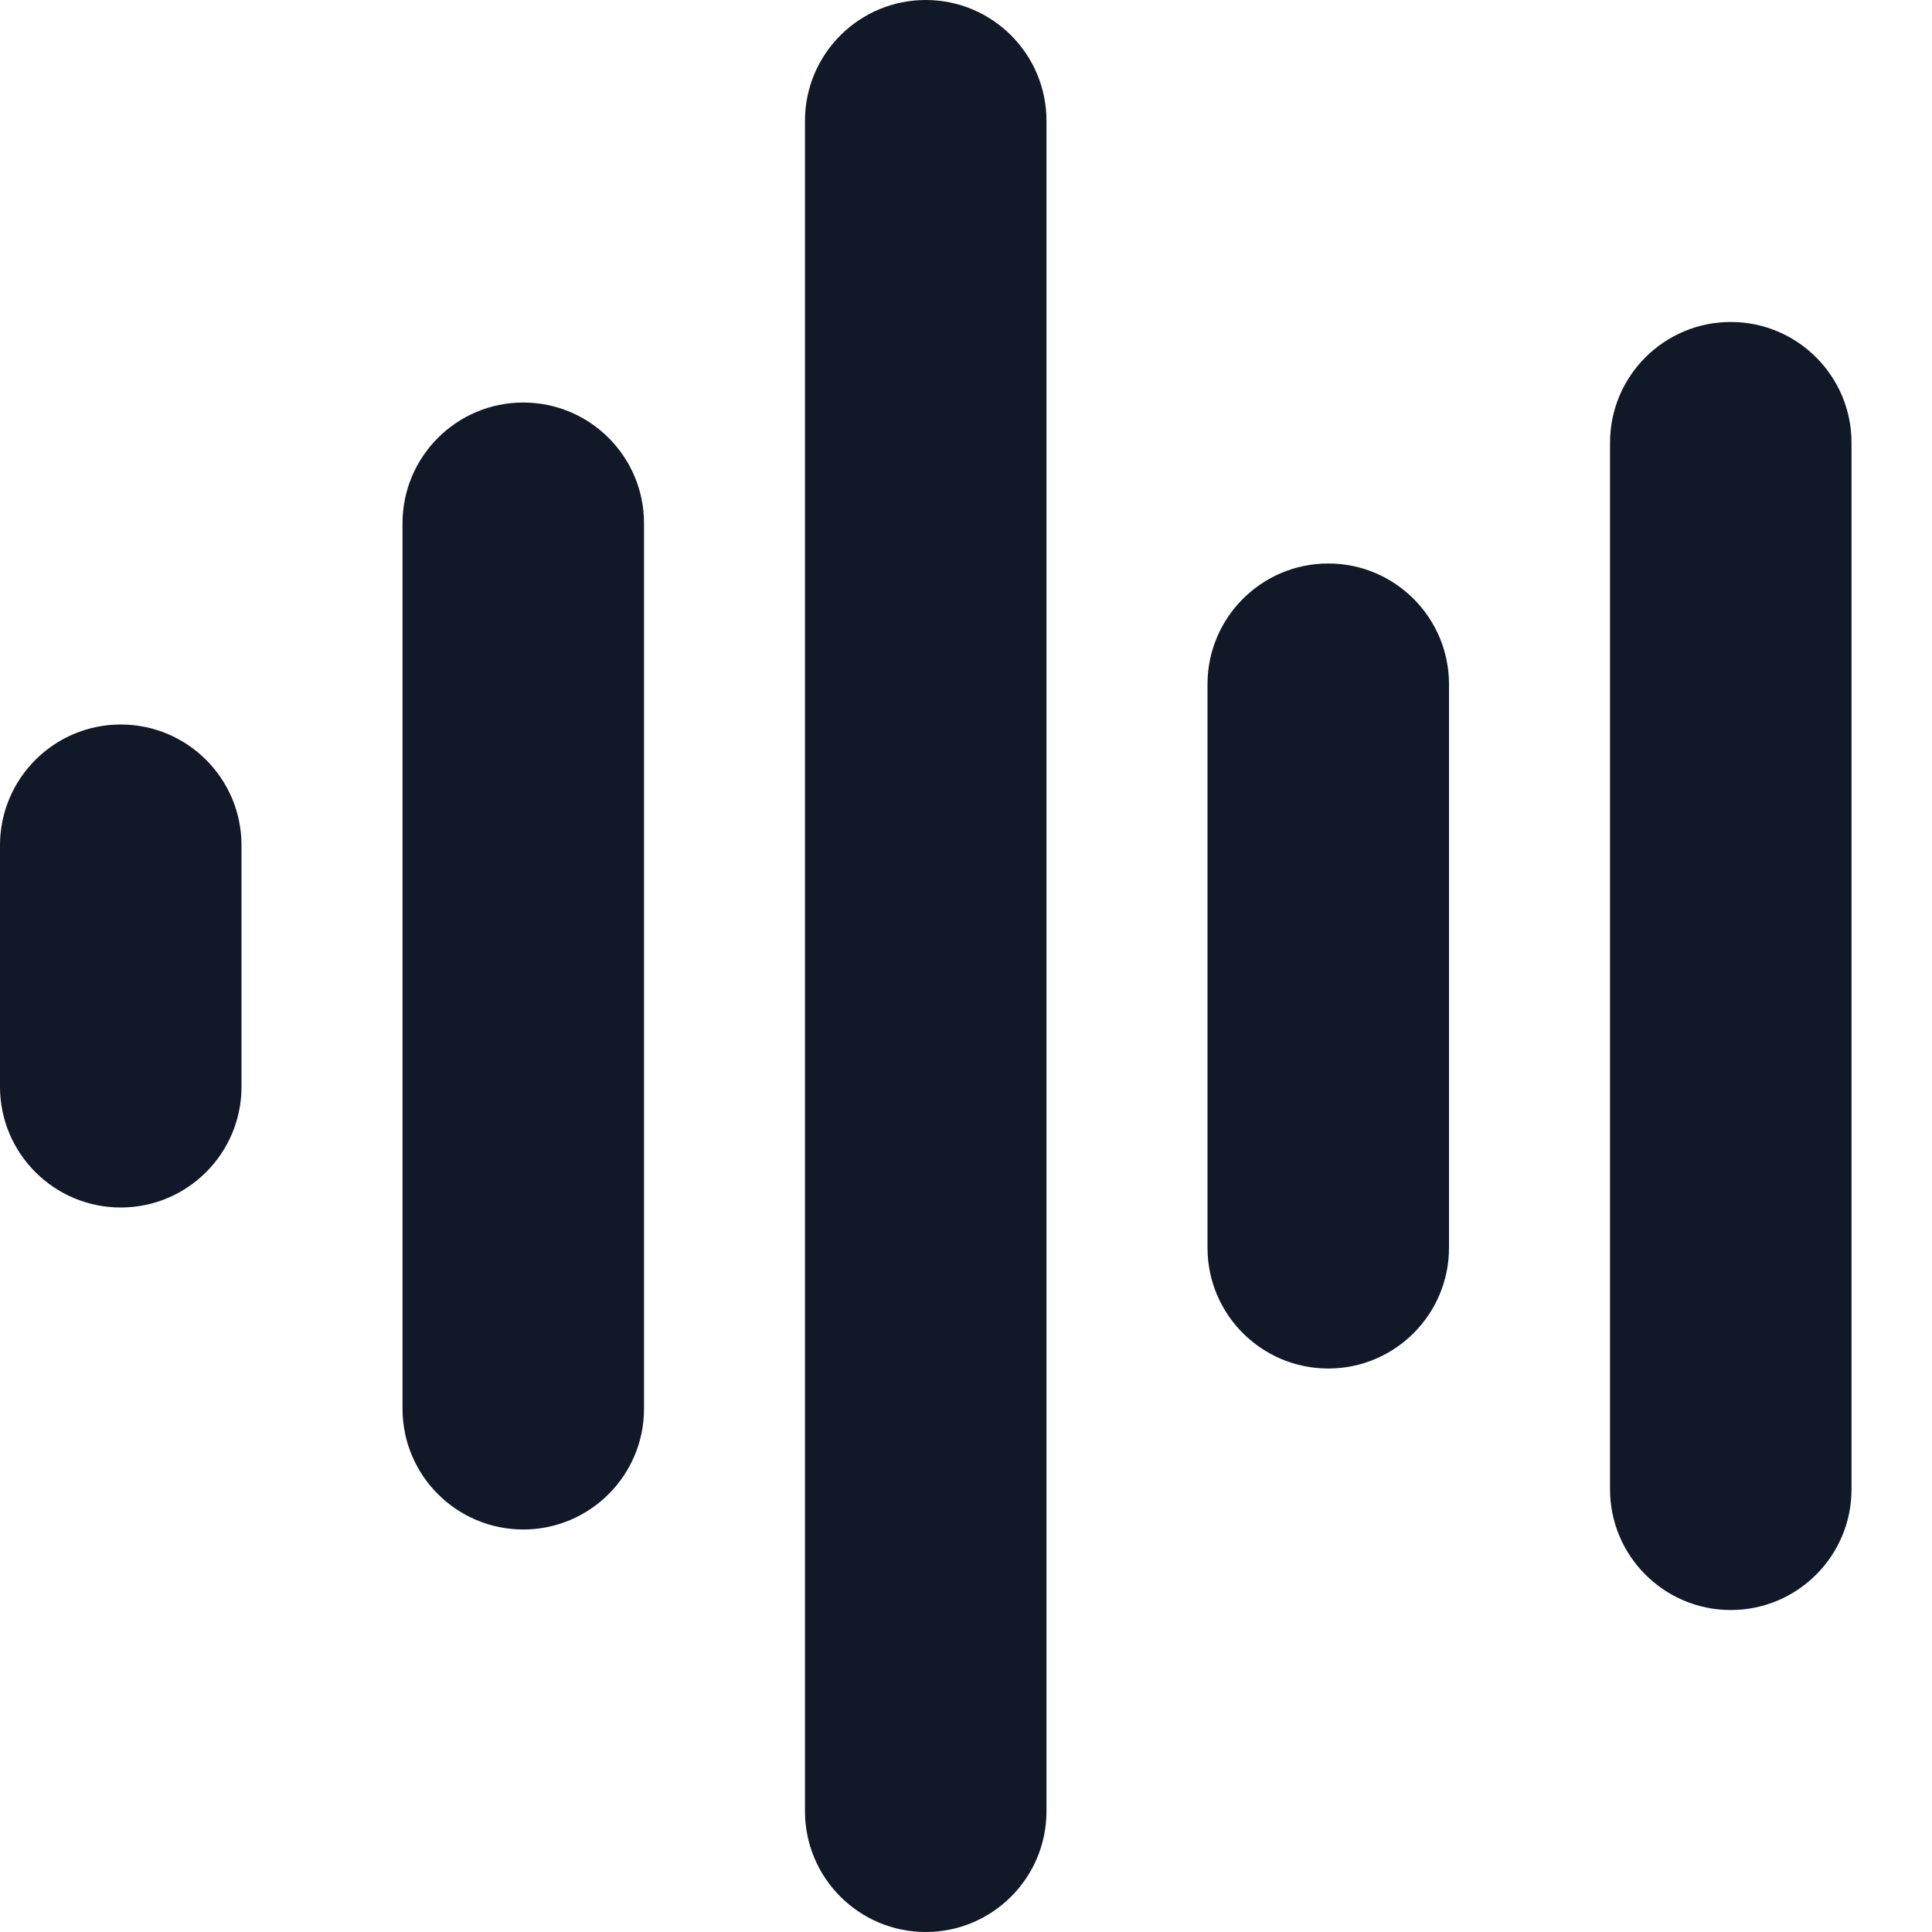 <svg width="32" height="32" viewBox="0 0 32 32" fill="none" xmlns="http://www.w3.org/2000/svg">
<path d="M24 11.333V20.667C24 21.771 23.104 22.667 22 22.667C20.896 22.667 20 21.771 20 20.667V11.333C20 10.229 20.896 9.333 22 9.333C23.104 9.333 24 10.229 24 11.333ZM15.333 0C14.229 0 13.333 0.896 13.333 2V30C13.333 31.104 14.229 32 15.333 32C16.437 32 17.333 31.104 17.333 30V2C17.333 0.896 16.437 0 15.333 0ZM28.667 5.333C27.563 5.333 26.667 6.229 26.667 7.333V24.667C26.667 25.771 27.563 26.667 28.667 26.667C29.771 26.667 30.667 25.771 30.667 24.667V7.333C30.667 6.229 29.771 5.333 28.667 5.333ZM8.667 6.667C7.563 6.667 6.667 7.563 6.667 8.667V23.333C6.667 24.437 7.563 25.333 8.667 25.333C9.771 25.333 10.667 24.437 10.667 23.333V8.667C10.667 7.563 9.771 6.667 8.667 6.667ZM2 12C0.896 12 0 12.896 0 14V18C0 19.104 0.896 20 2 20C3.104 20 4 19.104 4 18V14C4 12.896 3.104 12 2 12Z" fill="#111827"/>
</svg>
